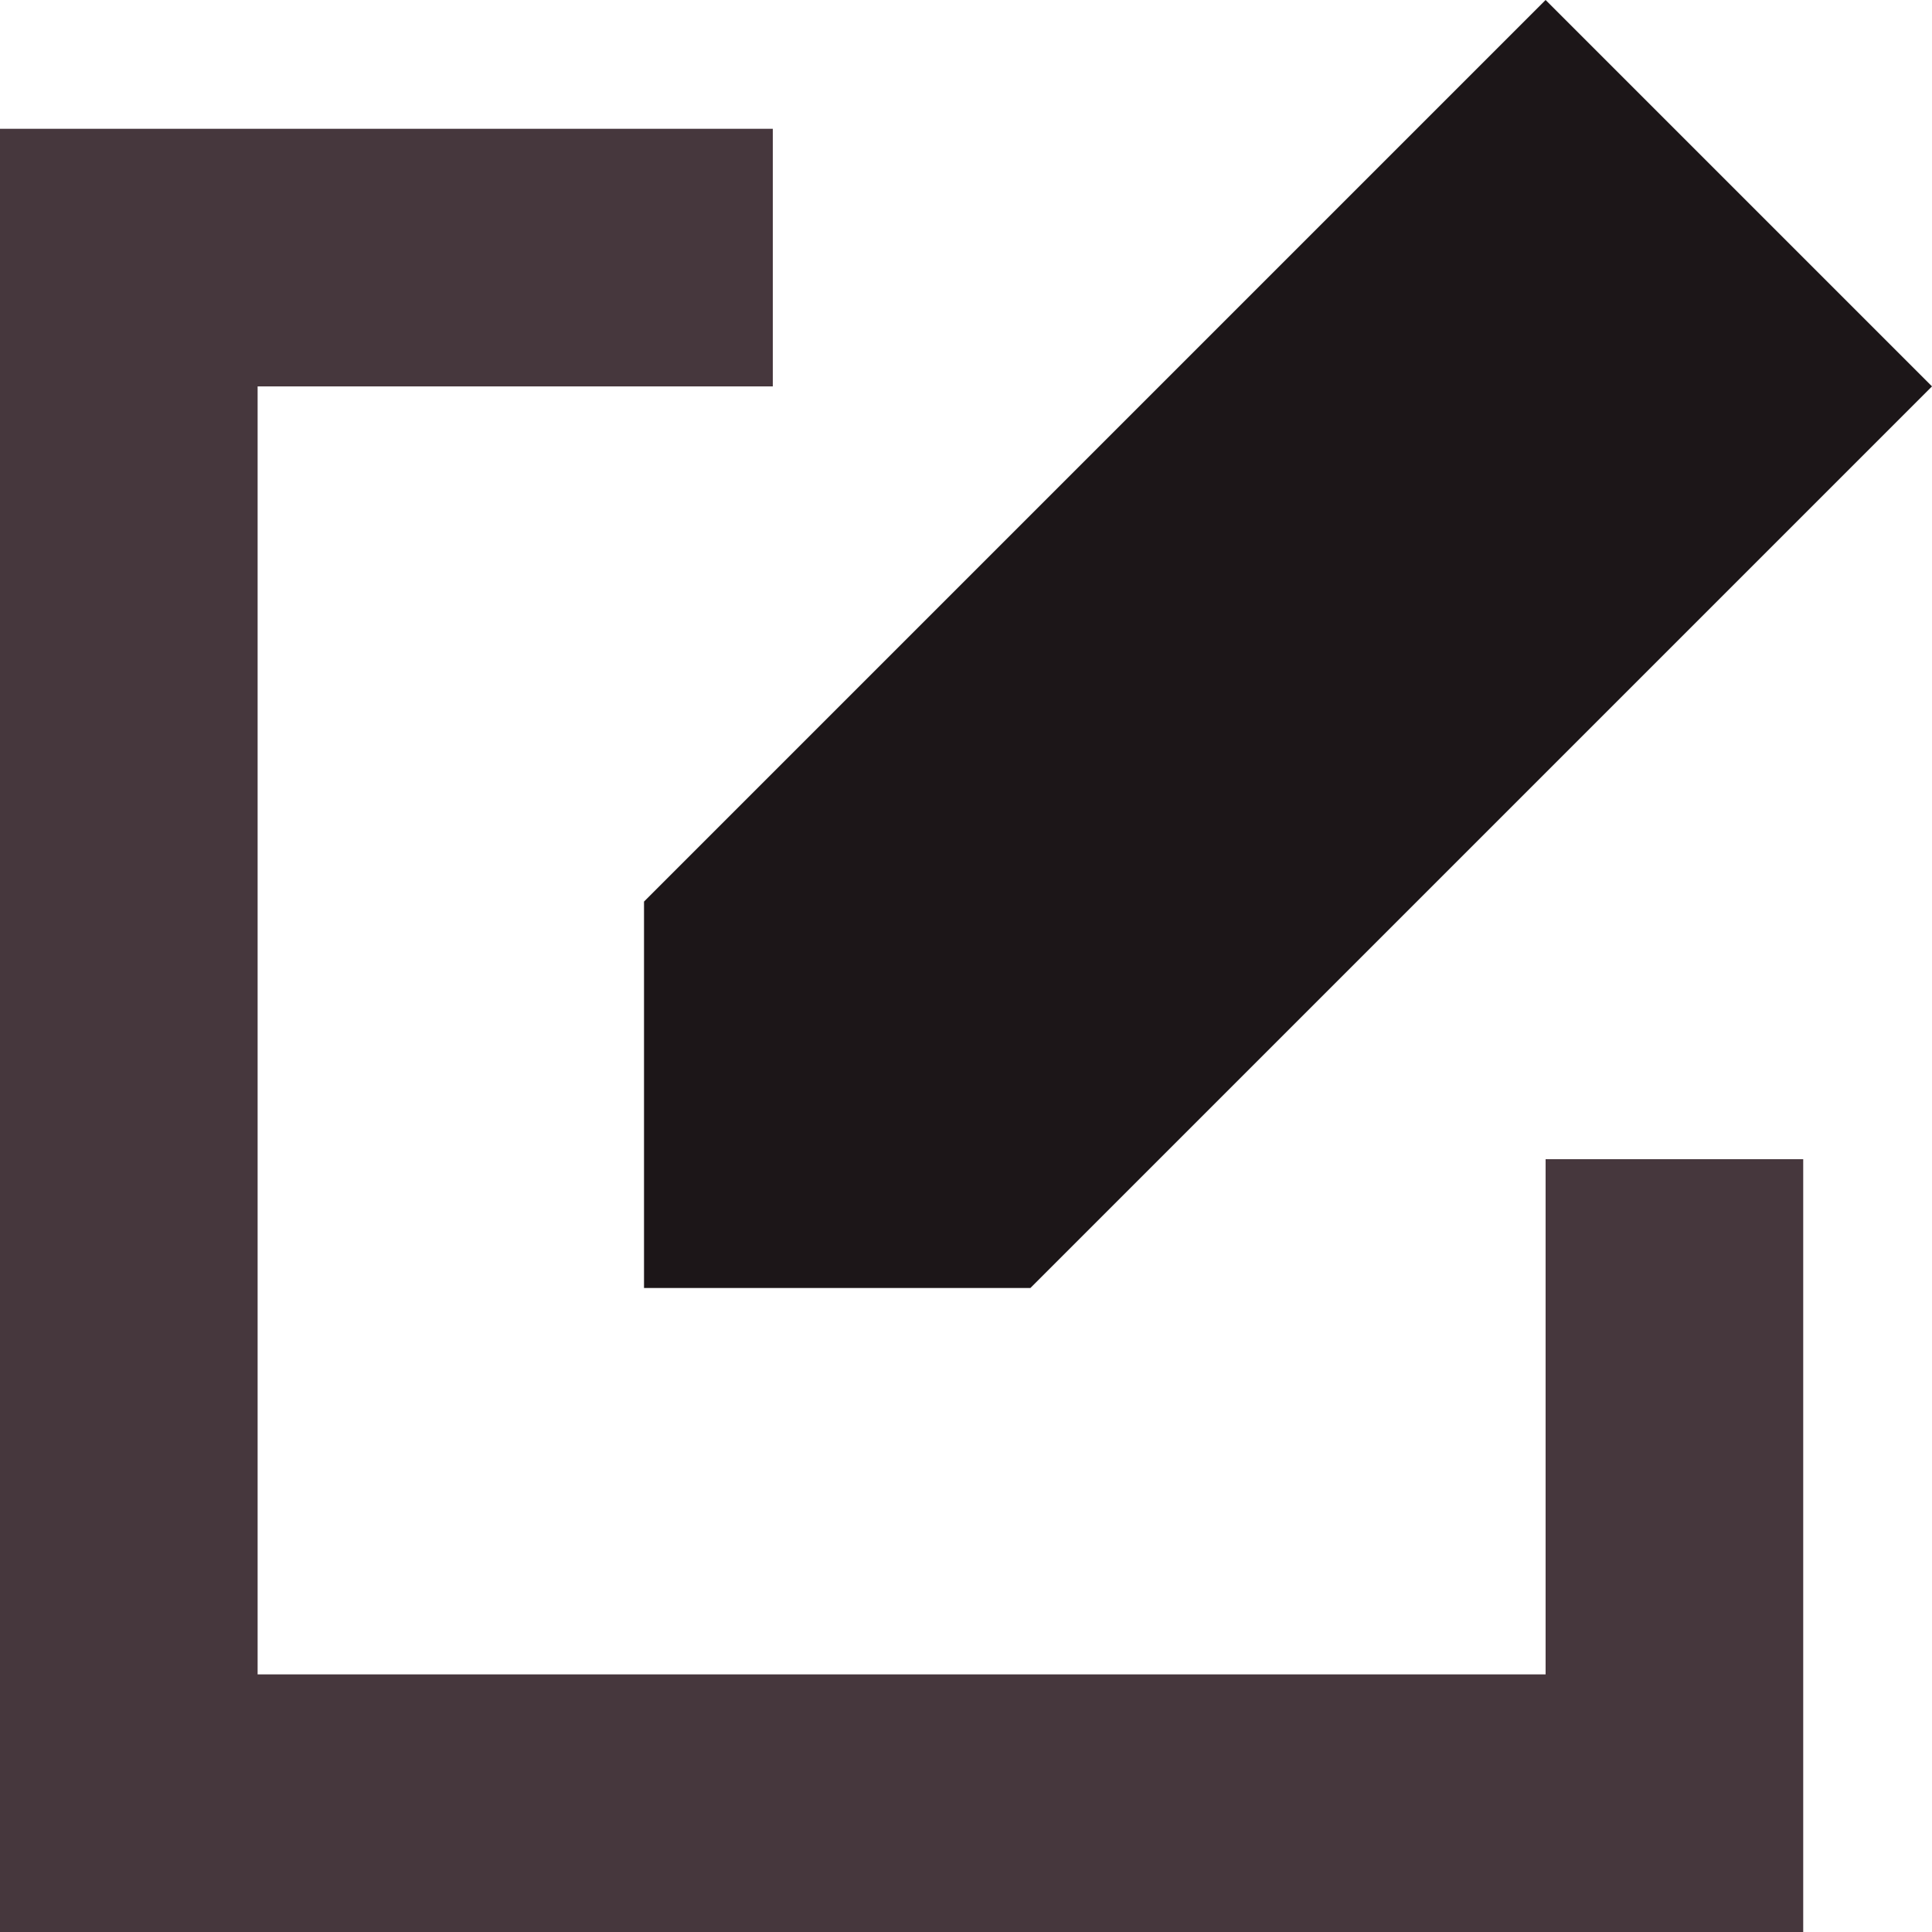 <?xml version="1.0" encoding="UTF-8"?>
<!DOCTYPE svg PUBLIC "-//W3C//DTD SVG 1.1//EN" "http://www.w3.org/Graphics/SVG/1.1/DTD/svg11.dtd">
<!-- Creator: CorelDRAW -->
<svg xmlns="http://www.w3.org/2000/svg" xml:space="preserve" width="0.5in" height="0.5in" version="1.1" style="shape-rendering:geometricPrecision; text-rendering:geometricPrecision; image-rendering:optimizeQuality; fill-rule:evenodd; clip-rule:evenodd"
viewBox="0 0 500 500"
 xmlns:xlink="http://www.w3.org/1999/xlink"
 xmlns:xodm="http://www.corel.com/coreldraw/odm/2003">
 <defs>
  <style type="text/css">
   <![CDATA[
    .fil0 {fill:#1C1618;fill-rule:nonzero}
    .fil1 {fill:#46373D;fill-rule:nonzero}
   ]]>
  </style>
 </defs>
 <g id="Layer_x0020_1">
  <polygon class="fil0" points="400,0 500,100 266.67,333.33 166.67,333.33 166.67,233.33 "/>
  <polygon class="fil1" points="-0,33.33 -0,500 466.67,500 466.67,300 400,300 400,433.33 66.67,433.33 66.67,100 200,100 200,33.33 "/>
 </g>
</svg>